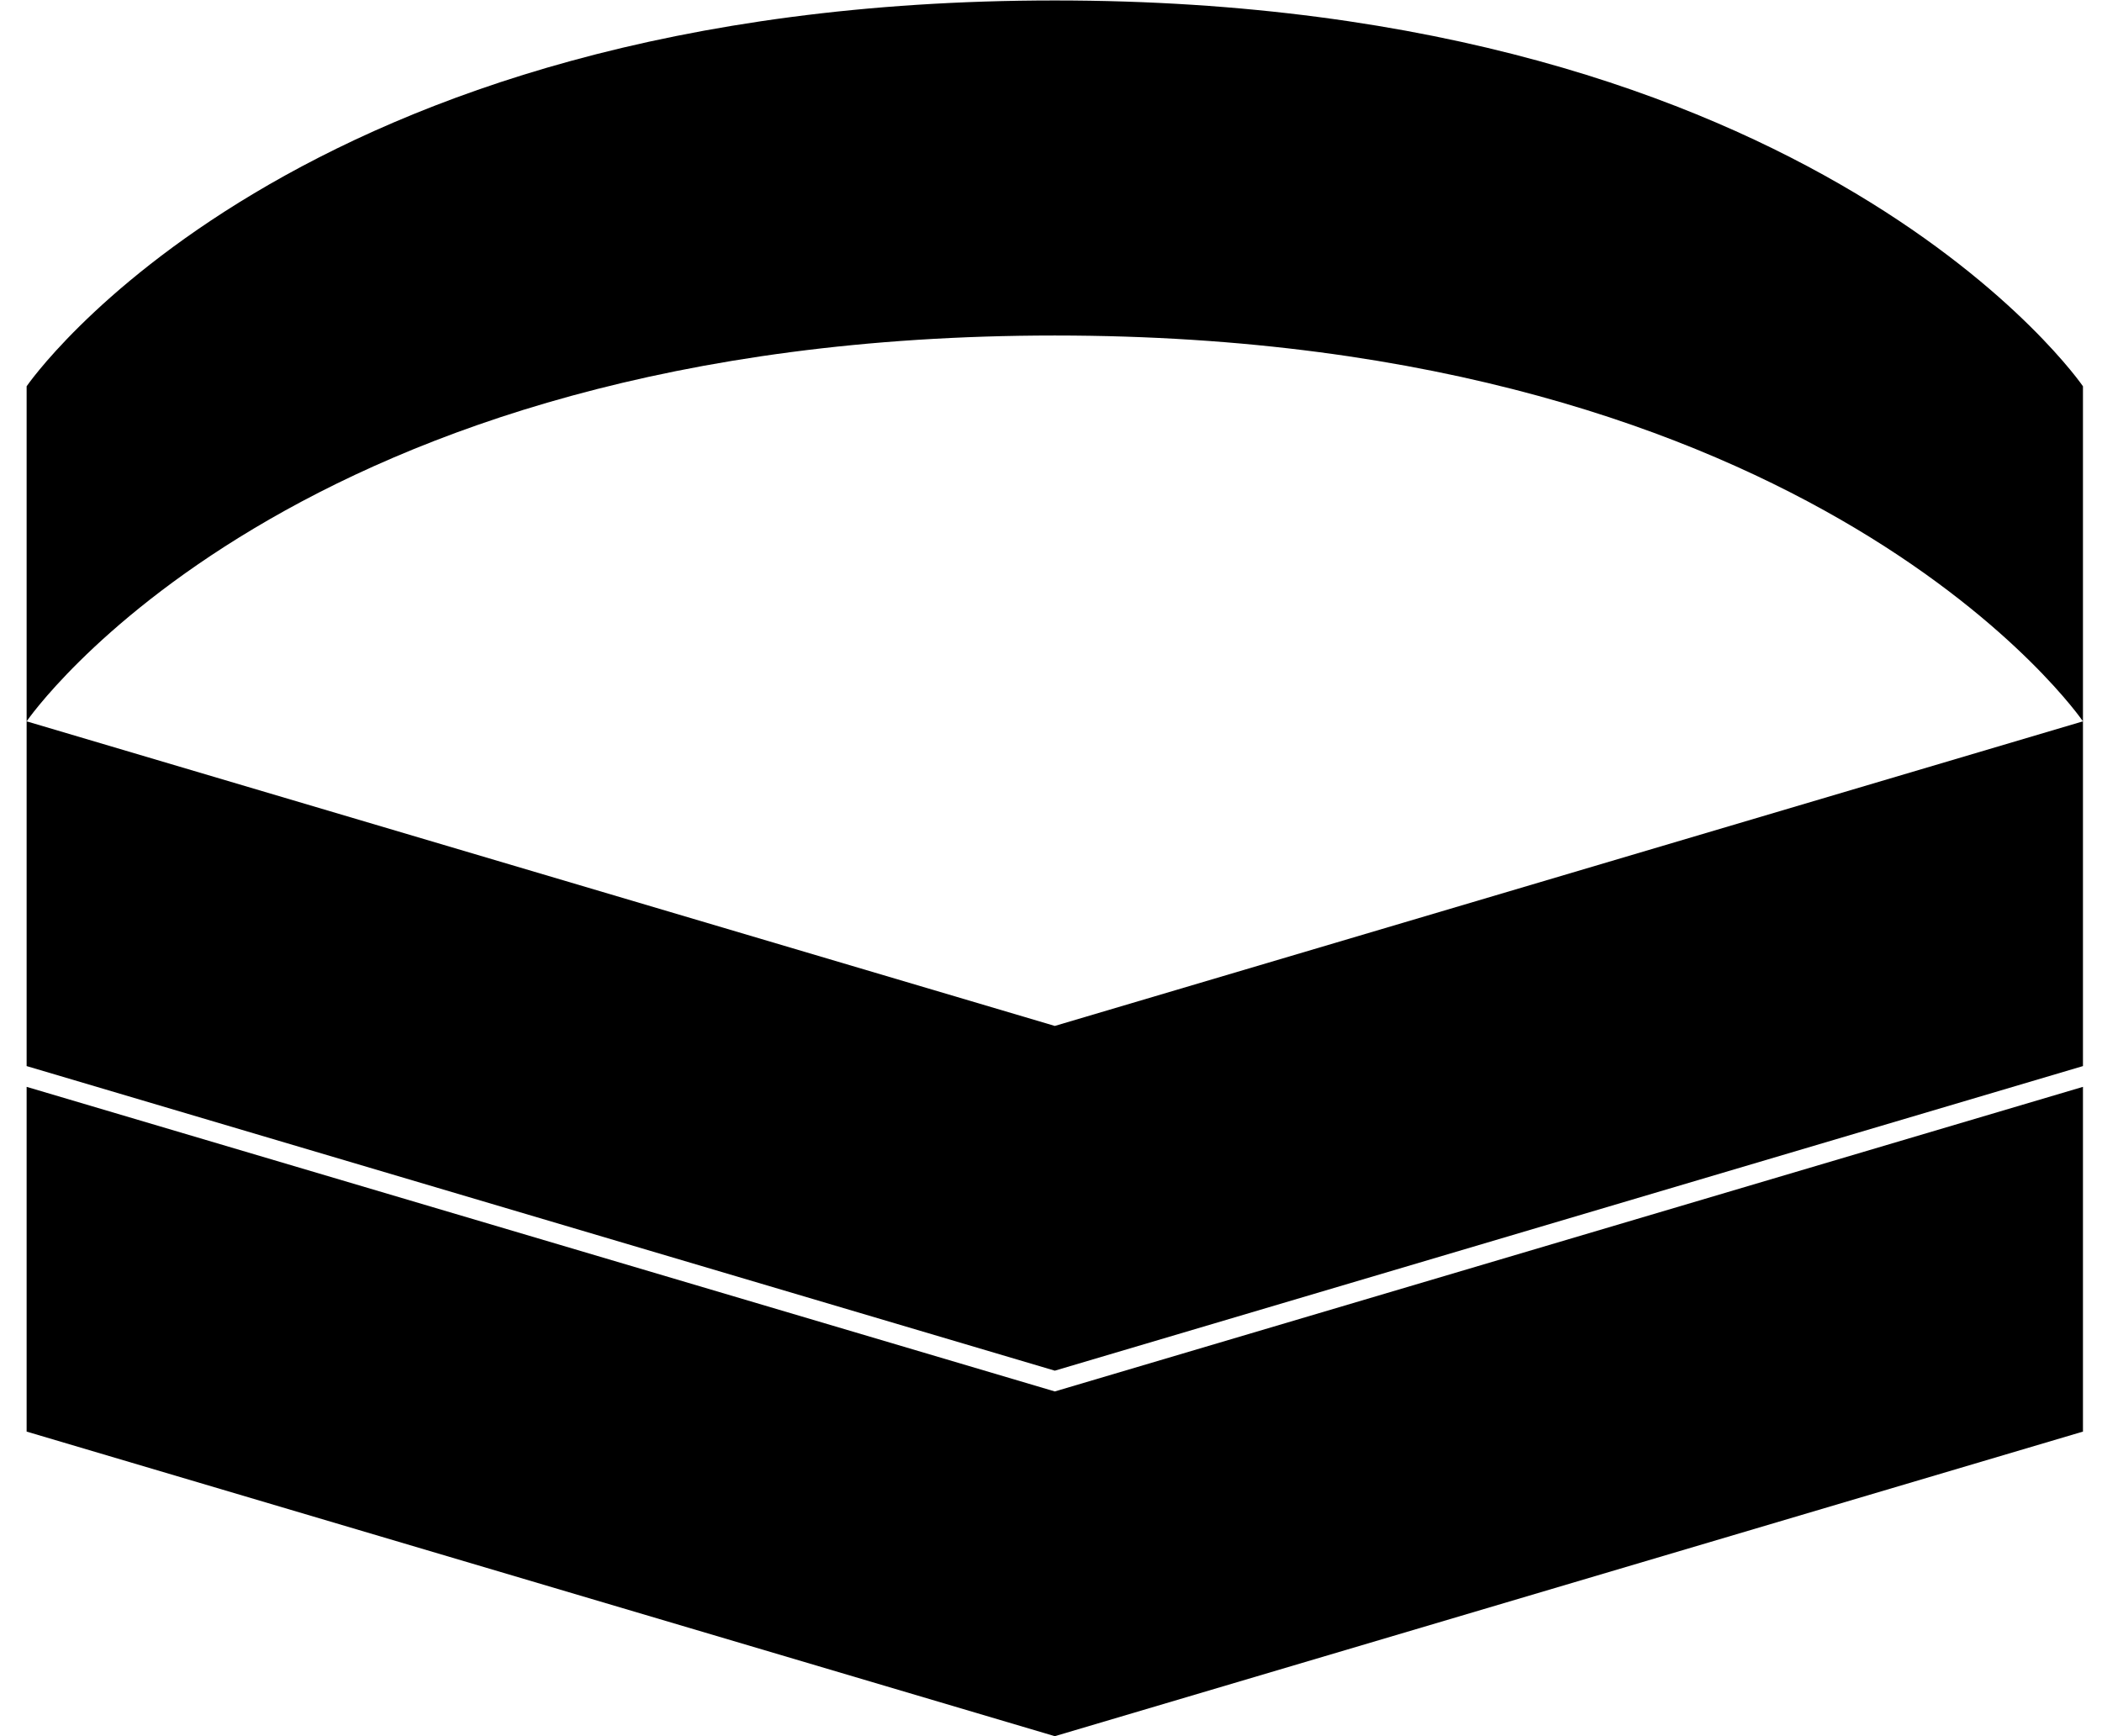 <?xml version="1.0" encoding="utf-8"?>
<!-- Generator: Adobe Illustrator 16.2.0, SVG Export Plug-In . SVG Version: 6.00 Build 0)  -->
<!DOCTYPE svg PUBLIC "-//W3C//DTD SVG 1.1//EN" "http://www.w3.org/Graphics/SVG/1.1/DTD/svg11.dtd">
<svg version="1.1" id="Layer_1" xmlns="http://www.w3.org/2000/svg" xmlns:xlink="http://www.w3.org/1999/xlink" x="0px" y="0px"
	 width="69px" height="57px" viewBox="0 0 69 57" enable-background="new 0 0 69 57" xml:space="preserve">
<g>
	<polygon points="68.375,23.682 34.625,33.682 0.874,23.682 0.874,35 34.625,45 68.375,35 	"/>
	<polygon points="68.375,35.682 34.625,45.682 0.874,35.682 0.874,47 34.625,57 68.375,47 	"/>
	<path d="M68.375,12.682c0,0-8.652-12.667-33.75-12.667c-25.099,0-33.751,12.667-33.751,12.667v11c0,0,8.652-12.667,33.751-12.667
		c25.098,0,33.75,12.667,33.75,12.667V12.682z"/>
</g>
</svg>
